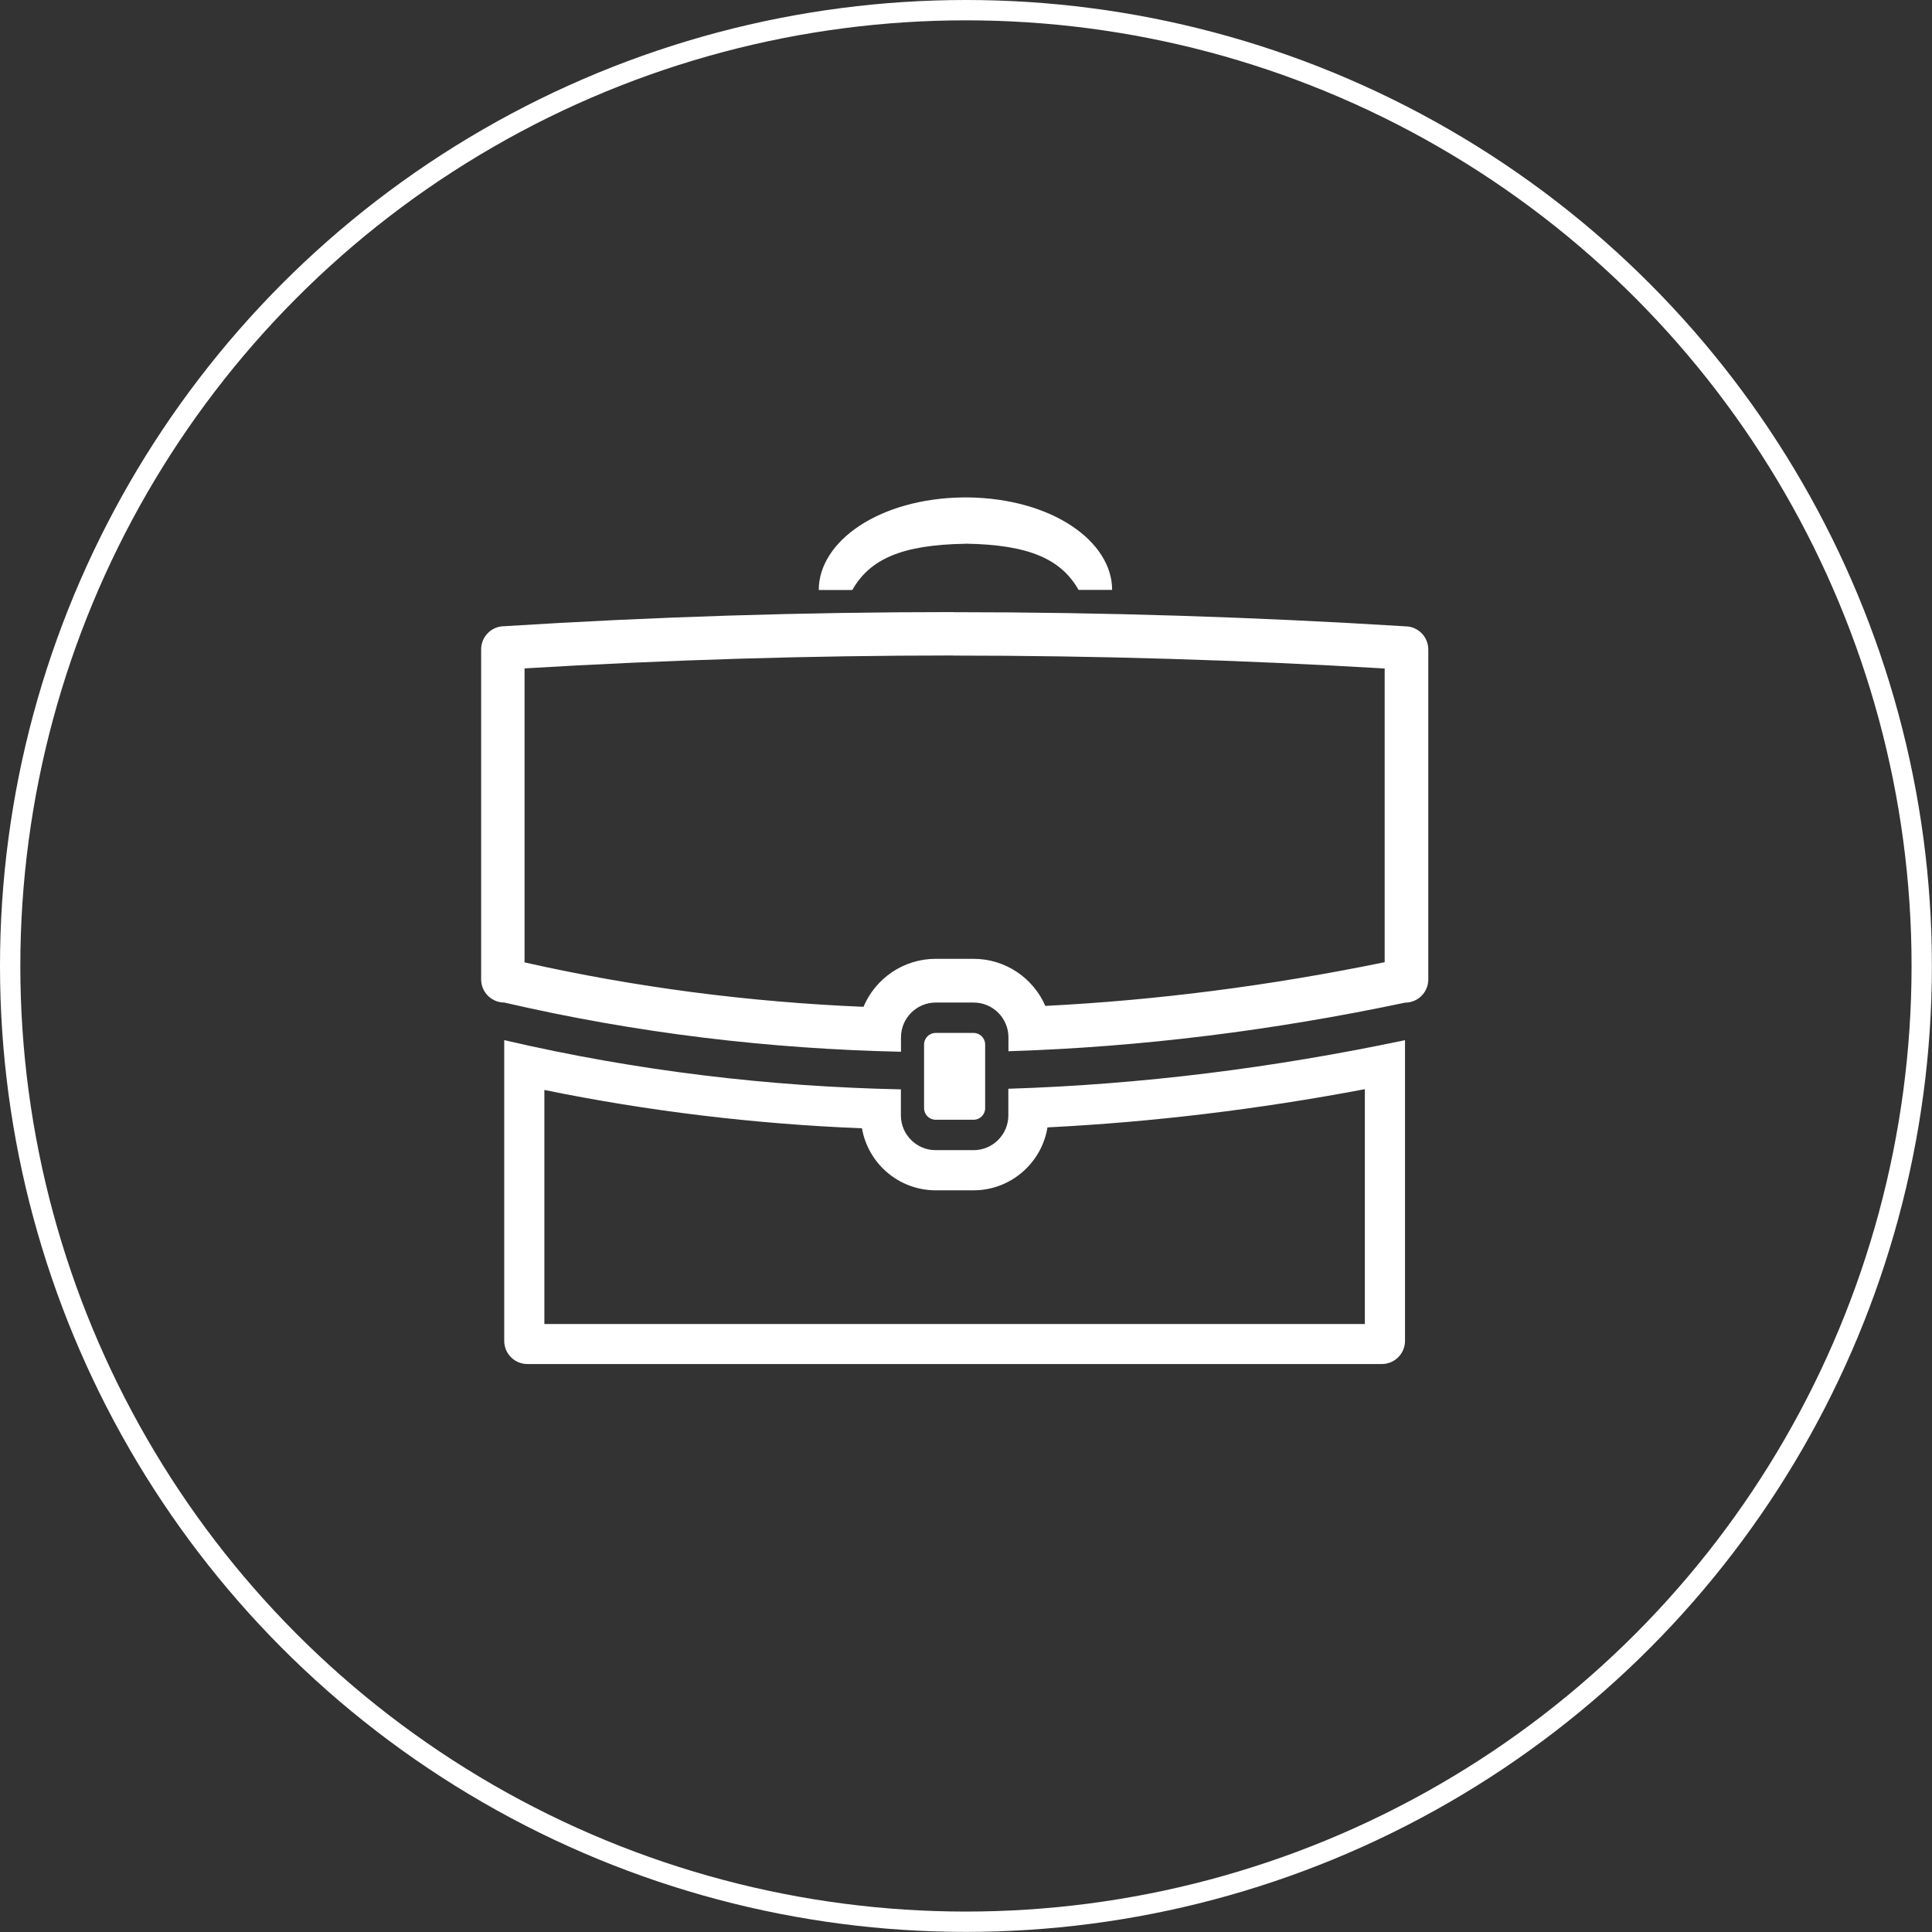 <?xml version="1.0" encoding="UTF-8"?>
<svg xmlns="http://www.w3.org/2000/svg" id="_Слой_2" data-name="Слой 2" viewBox="0 0 190.05 190.05">
  <rect x="0" y="0" width="190.05" height="190.05" fill="#333333" stroke="none"/>
  <defs>
    <style>
      .cls-1 {
        fill: #fff;
      }

      .cls-2 {
        fill: none;
        stroke: #fff;
        stroke-miterlimit: 10;
        stroke-width: 2px;
      }
    </style>
  </defs>
  <g id="Layer_1" data-name="Layer 1">
    <g>
      <circle class="cls-2" cx="95.02" cy="95.02" r="94.02"></circle>
      <g>
        <path class="cls-1" d="M95.77,110.15c.63,0,1.14-.51,1.14-1.14v-6.26c0-.63-.51-1.14-1.14-1.14h-3.73c-.63,0-1.14.51-1.14,1.14v6.26c0,.63.51,1.14,1.14,1.14h3.73Z"></path>
        <path class="cls-1" d="M94.97,53.48c6.32.1,9.42,1.55,11.13,4.55h3.3c0-4.77-5.9-9.01-14.24-9.1h0c-.06,0-.12,0-.19,0-.06,0-.12,0-.19,0h0c-8.34.1-14.24,4.34-14.24,9.11h3.3c1.71-3.01,4.8-4.45,11.12-4.55Z"></path>
        <path class="cls-1" d="M134.26,107.13v23.11H53.55v-23.02c10.19,2.08,20.66,3.35,31.24,3.77.6,3.46,3.62,6.1,7.25,6.1h3.73c3.66,0,6.7-2.69,7.27-6.19,10.25-.51,20.72-1.77,31.23-3.76h0ZM138.21,102.32c-12.91,2.72-25.91,4.37-39.02,4.78v2.62c0,1.88-1.53,3.42-3.42,3.42h-3.73c-1.88,0-3.42-1.53-3.42-3.42v-2.56c-12.89-.27-25.89-1.79-39.02-4.84v29.58c0,1.26,1.02,2.28,2.28,2.28h84.05c1.26,0,2.28-1.02,2.28-2.28v-29.58h0Z"></path>
        <path class="cls-1" d="M93.76,64.49c14.03,0,28.31.43,42.45,1.27v28.89c-11.23,2.31-22.44,3.75-33.38,4.3-1.19-2.72-3.9-4.63-7.06-4.63h-3.73c-3.19,0-5.93,1.95-7.1,4.72-11.32-.47-22.51-1.93-33.34-4.37v-28.92c13.95-.84,28.12-1.27,42.15-1.27h0ZM93.76,60.21c-14.72,0-29.43.46-44.15,1.39-1.26,0-2.28,1.02-2.28,2.28v32.46c0,1.26,1.02,2.28,2.28,2.28,13.13,3.04,26.13,4.56,39.02,4.84v-1.42c0-1.88,1.53-3.42,3.42-3.42h3.73c1.88,0,3.42,1.53,3.42,3.42v1.37c13.11-.41,26.11-2.06,39.02-4.78,1.26,0,2.28-1.02,2.28-2.28v-32.46c0-1.26-1.02-2.28-2.28-2.28-14.82-.92-29.64-1.39-44.45-1.39h0Z"></path>
      </g>
    </g>
  </g>
</svg>
